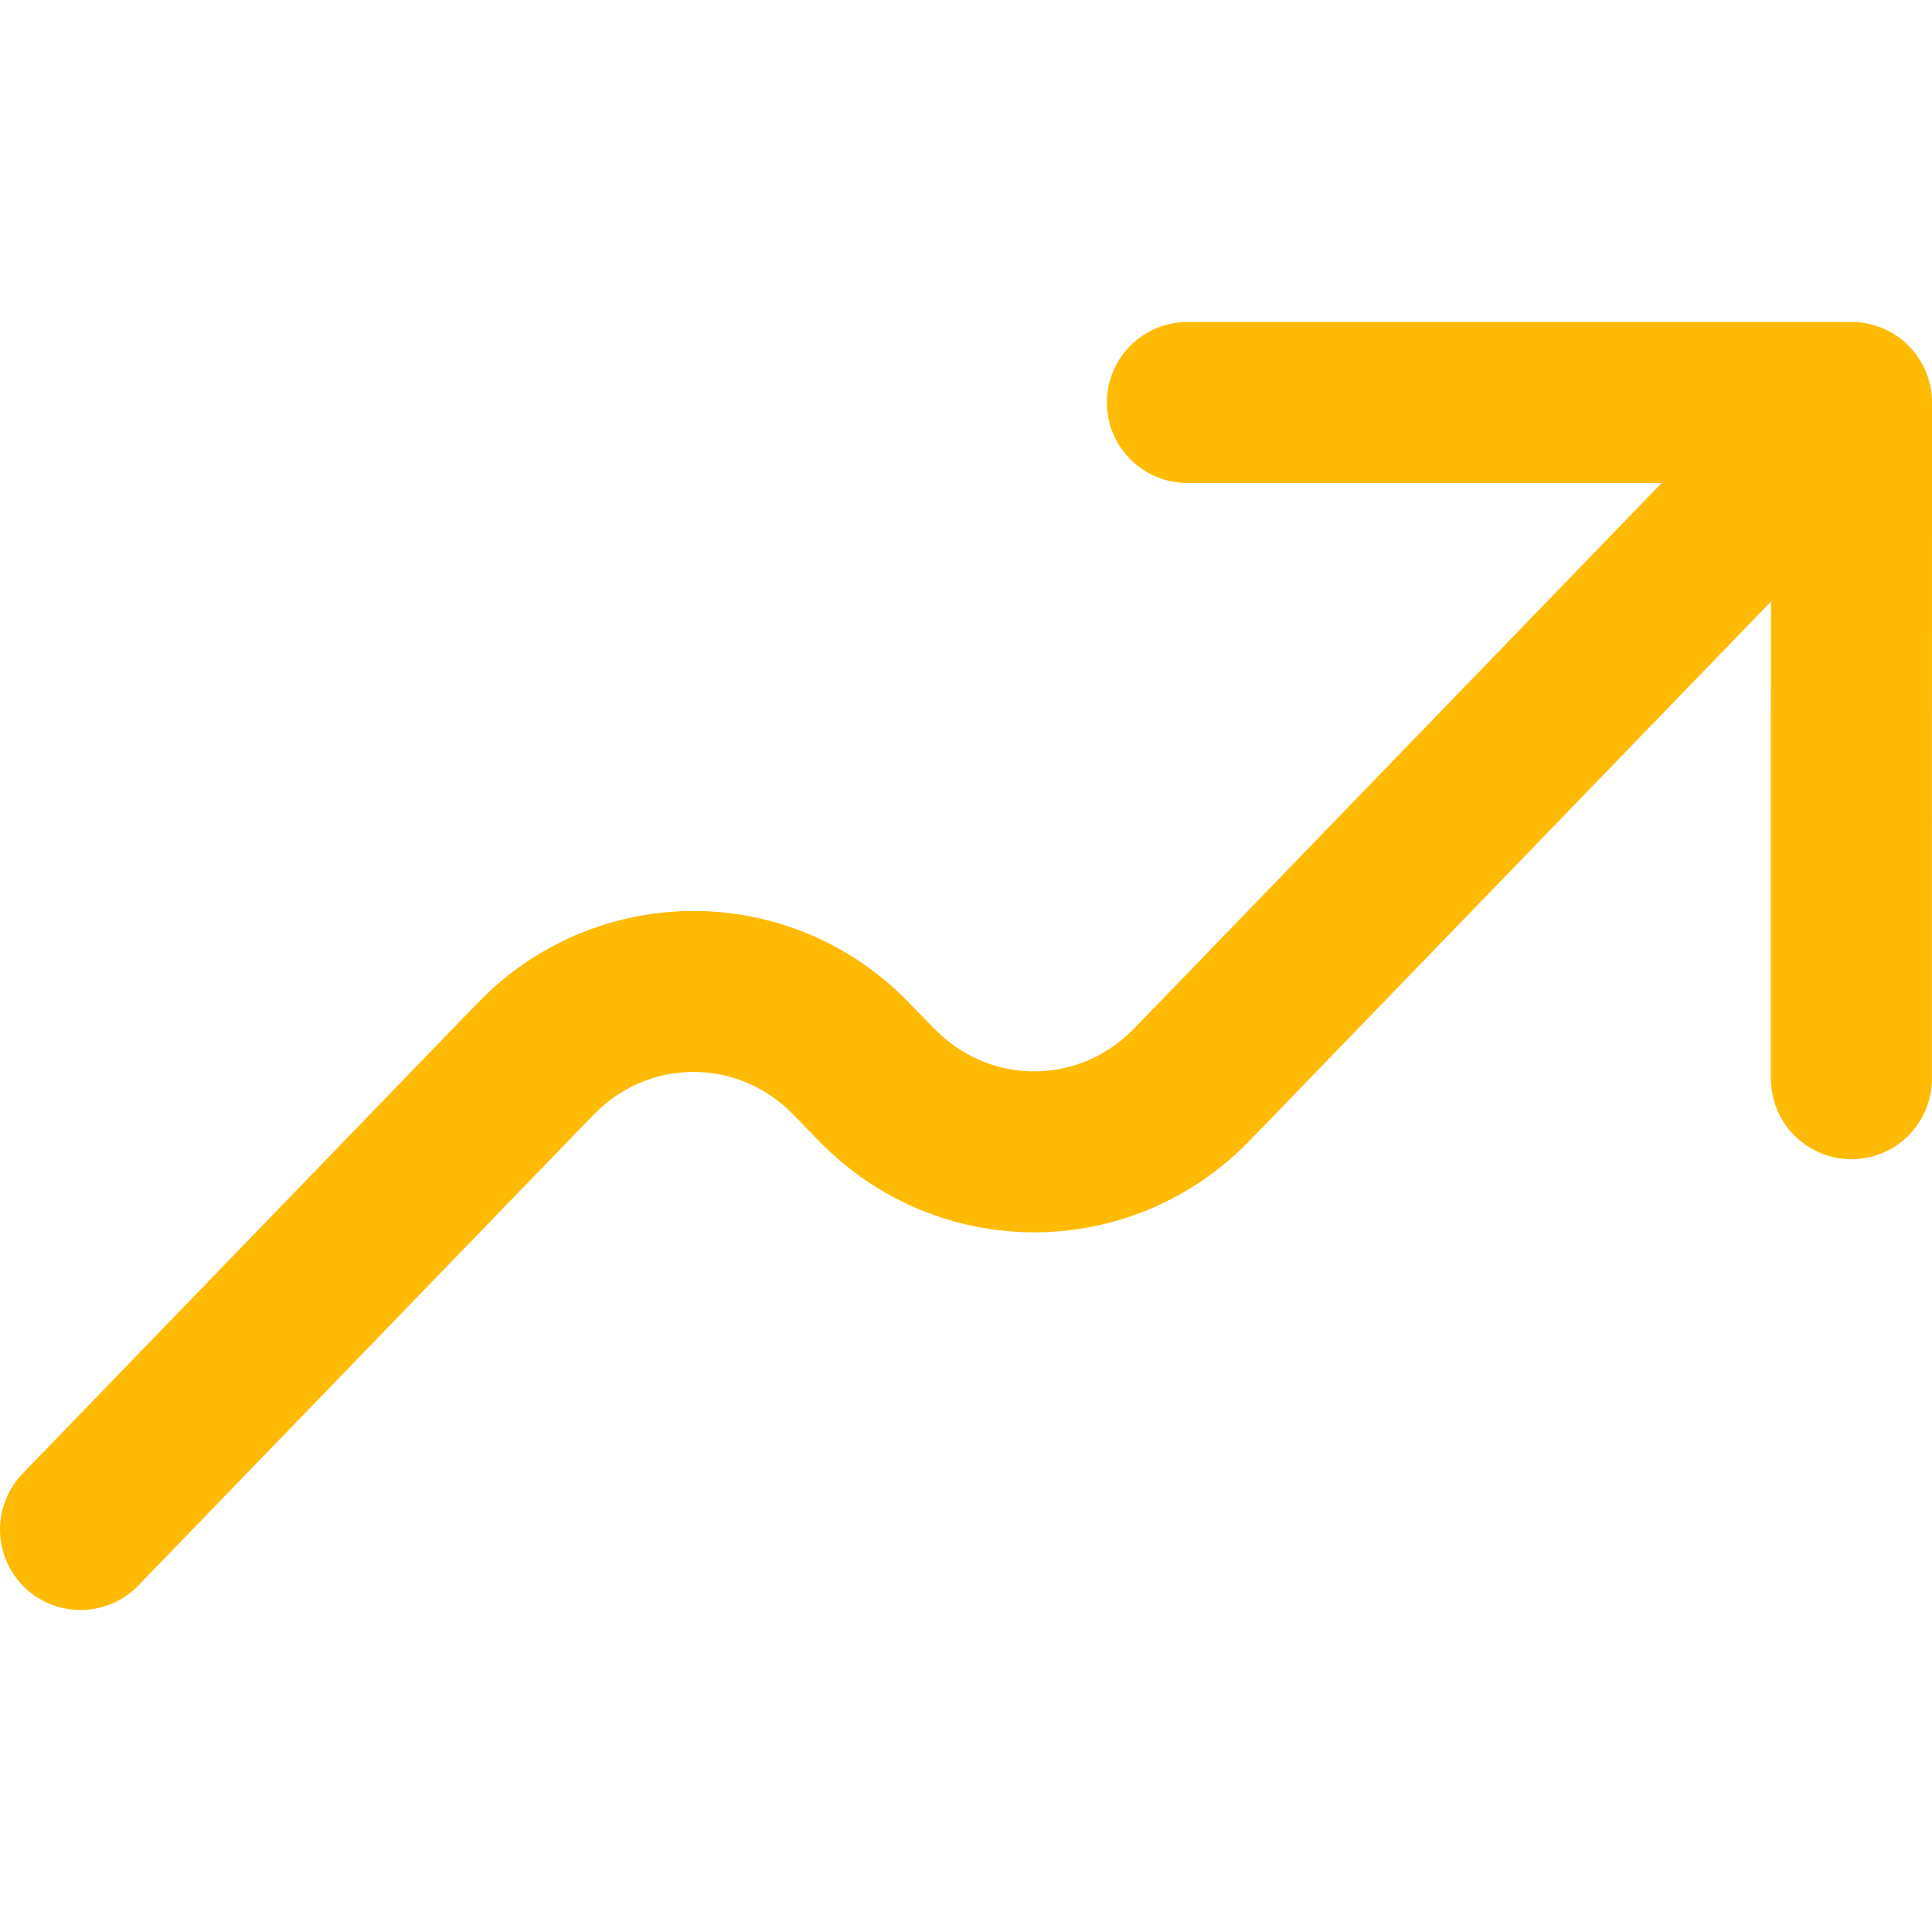 <svg width="24" height="24" viewBox="0 0 24 24" fill="none" xmlns="http://www.w3.org/2000/svg">
<path d="M23 5L14.962 13.312C14.817 13.462 14.744 13.537 14.68 13.595C13.636 14.547 12.057 14.547 11.013 13.595C10.948 13.537 10.875 13.462 10.73 13.312C10.586 13.163 10.514 13.088 10.449 13.03C9.405 12.078 7.825 12.078 6.781 13.03C6.717 13.088 6.645 13.163 6.501 13.311L1 19M23 5L22.999 13.4M23 5H14.75" stroke="#FFBA06" stroke-width="2" stroke-linecap="round" stroke-linejoin="round"/>
</svg>

